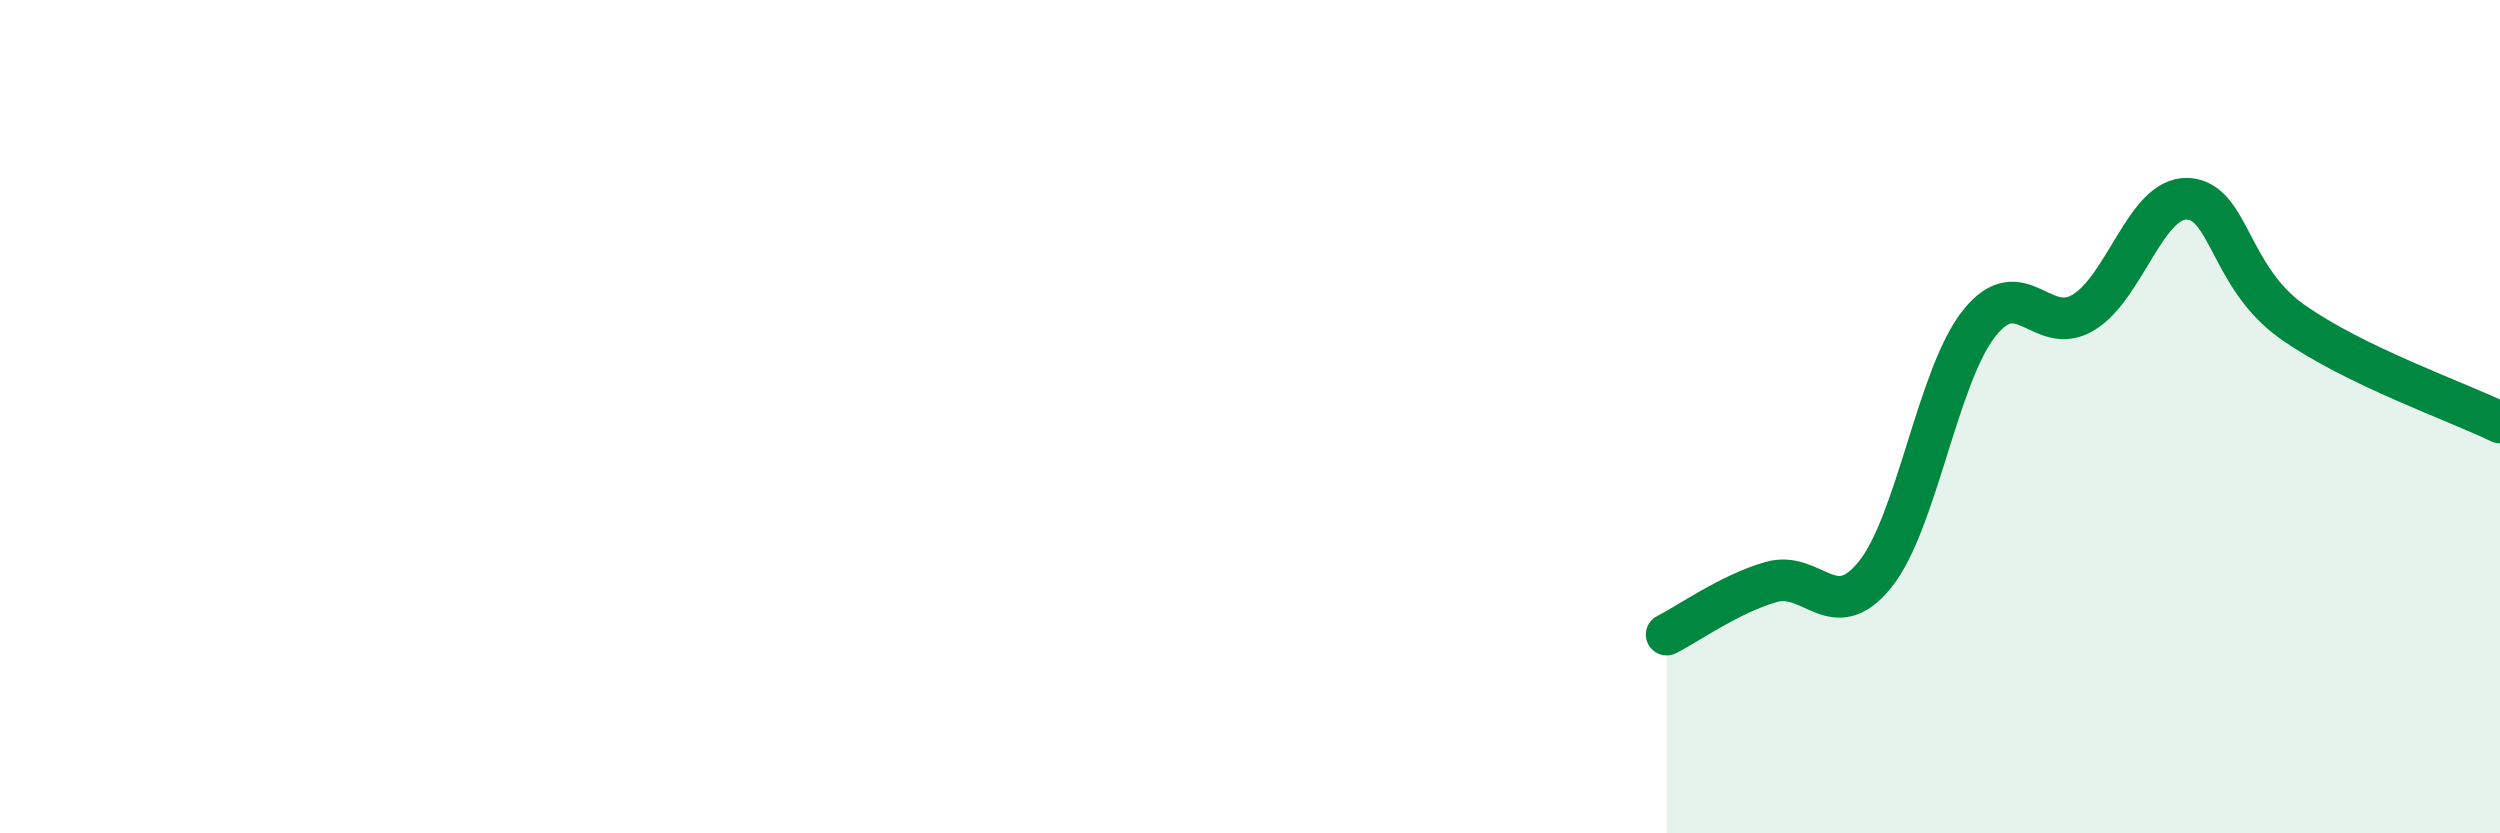 
    <svg width="60" height="20" viewBox="0 0 60 20" xmlns="http://www.w3.org/2000/svg">
      <path
        d="M 40,15.23 C 40.5,14.98 41.5,14.26 42.5,13.97 C 43.5,13.68 44,15.03 45,13.79 C 46,12.55 46.5,9.02 47.5,7.76 C 48.5,6.5 49,8.1 50,7.5 C 51,6.9 51.5,4.73 52.5,4.77 C 53.5,4.81 53.5,6.64 55,7.71 C 56.5,8.78 59,9.65 60,10.14L60 20L40 20Z"
        fill="#008740"
        opacity="0.1"
        stroke-linecap="round"
        stroke-linejoin="round"
      />
      <path
        d="M 40,15.23 C 40.5,14.98 41.5,14.26 42.5,13.97 C 43.5,13.68 44,15.03 45,13.79 C 46,12.55 46.5,9.02 47.5,7.76 C 48.5,6.5 49,8.1 50,7.5 C 51,6.9 51.5,4.73 52.5,4.77 C 53.5,4.81 53.5,6.64 55,7.71 C 56.5,8.78 59,9.65 60,10.14"
        stroke="#008740"
        stroke-width="1"
        fill="none"
        stroke-linecap="round"
        stroke-linejoin="round"
      />
    </svg>
  